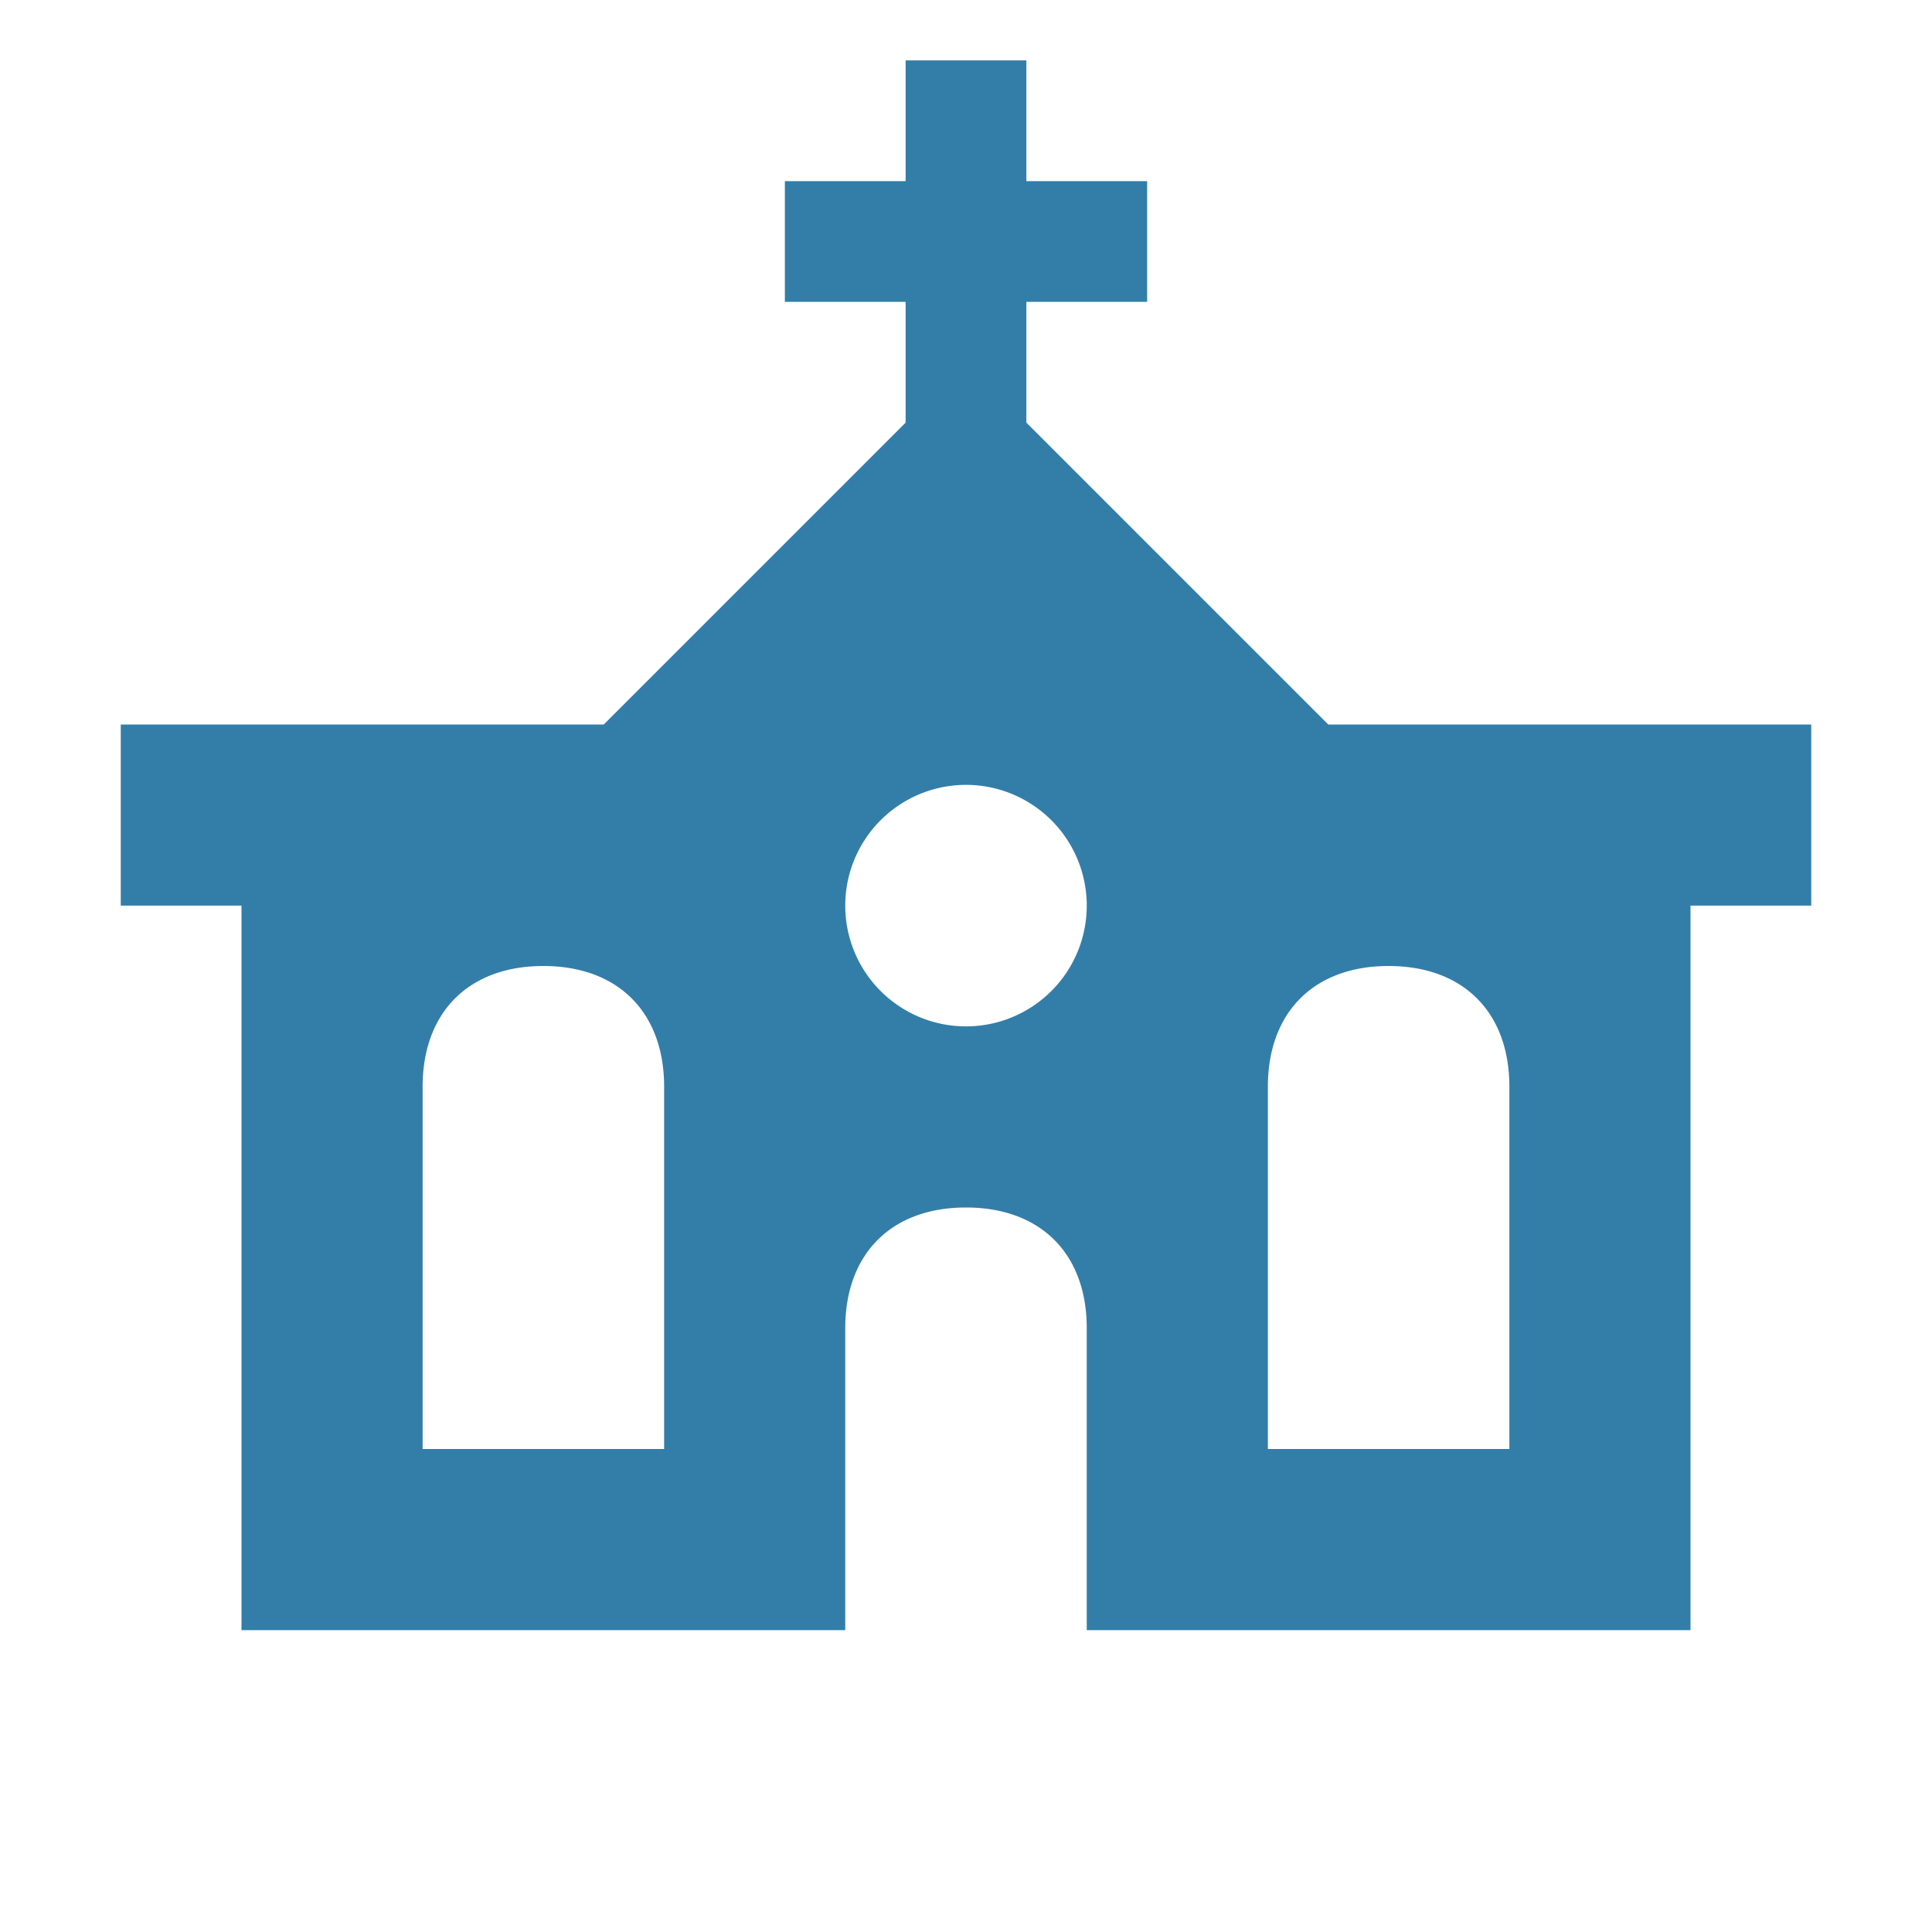 <svg xmlns="http://www.w3.org/2000/svg" viewBox="0 0 20 20" fill="#337ea9"><path d="m13.75 7.5-3.125-3.125v-1.25h1.25v-1.25h-1.25V.625h-1.25v1.25h-1.25v1.25h1.25v1.25L6.25 7.5h-5v1.875H2.5v7.5h6.25V13.75c0-.772.478-1.25 1.25-1.25s1.25.478 1.25 1.25v3.125h6.25v-7.5h1.25V7.5zM6.875 15h-2.5v-3.75c0-.772.478-1.25 1.25-1.25s1.25.478 1.25 1.25zM10 10.625a1.25 1.25 0 1 1 0-2.5 1.25 1.25 0 0 1 0 2.5M15.625 15h-2.5v-3.75c0-.772.478-1.25 1.25-1.25s1.25.478 1.25 1.25z" fill="#337ea9"></path></svg>